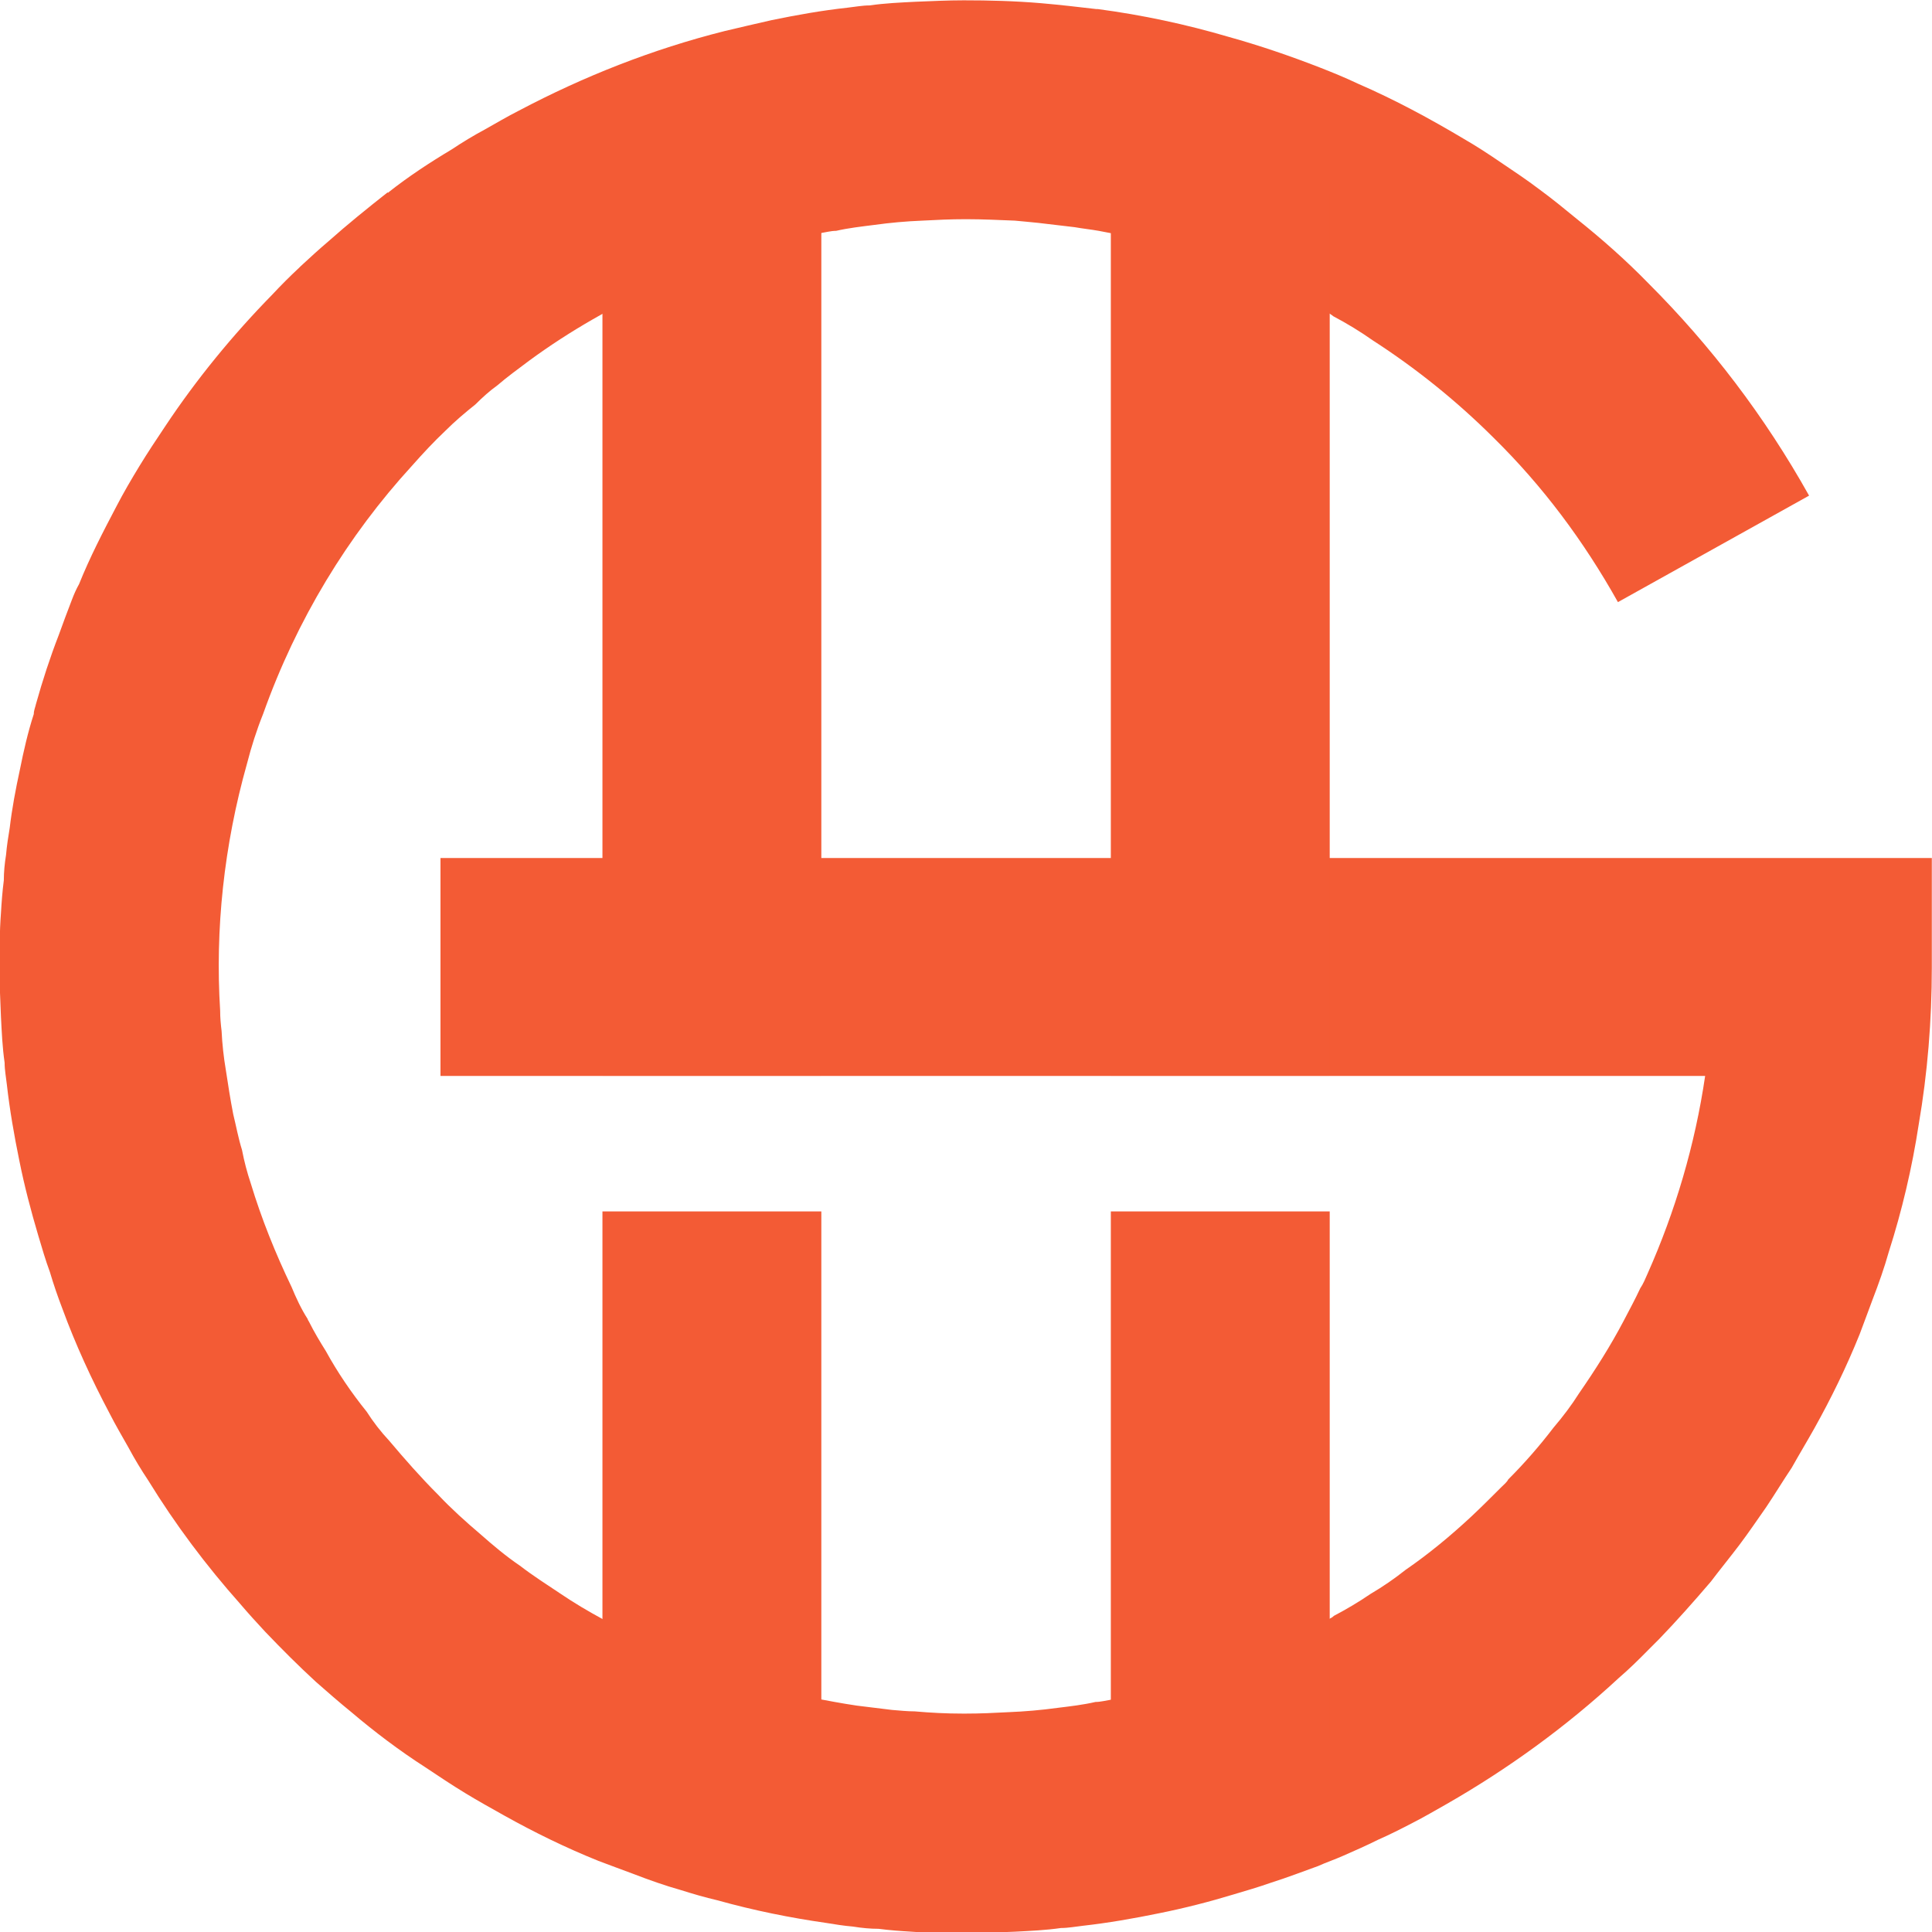 <?xml version="1.0" encoding="UTF-8"?>
<svg id="Layer_2" data-name="Layer 2" xmlns="http://www.w3.org/2000/svg" viewBox="0 0 121.19 121.19">
  <defs>
    <style>
      .cls-1 {
        fill: #f35b35;
      }
    </style>
  </defs>
  <g id="Layer_1" data-name="Layer 1">
    <g>
      <path class="cls-1" d="M27.63,53.76v13.73h79.33c-.64,4.35-1.88,8.51-3.61,12.4-.14.32-.27.64-.46.92-.32.69-.69,1.37-1.05,2.06-.82,1.56-1.78,3.07-2.79,4.53-.46.73-1.01,1.46-1.6,2.15-.87,1.14-1.83,2.24-2.84,3.25-.09.18-.27.32-.41.46-.64.64-1.28,1.28-1.92,1.88-1.28,1.19-2.65,2.33-4.12,3.34-.69.55-1.42,1.05-2.2,1.51-.73.5-1.51.96-2.29,1.37-.09.09-.18.14-.27.18-.55.32-1.14.64-1.69.87-.14.09-.32.18-.5.27-.73.37-1.51.73-2.29,1.01-.82.41-1.65.73-2.47,1.01s-1.65.55-2.52.82c-.82.27-1.69.5-2.56.69-.55.18-1.1.27-1.69.41-.32.05-.64.14-.96.14-.78.18-1.56.27-2.38.37-1.01.14-2.06.23-3.07.27-.92.05-1.78.09-2.7.09h-.18c-1.01,0-2.01-.05-3.02-.14-.46,0-.92-.05-1.42-.09-.73-.09-1.46-.18-2.2-.27-.96-.14-1.88-.32-2.84-.5-.73-.14-1.46-.32-2.15-.5-.32-.09-.64-.18-.96-.27-1.28-.37-2.52-.73-3.71-1.24-1.32-.48-2.58-1.05-3.84-1.65-.83-.41-1.67-.82-2.47-1.28-.92-.5-1.78-1.01-2.65-1.6-.82-.55-1.69-1.1-2.52-1.74-.87-.59-1.69-1.28-2.47-1.97-.92-.78-1.83-1.6-2.65-2.47-1.1-1.1-2.1-2.24-3.07-3.39-.55-.59-1.01-1.19-1.42-1.83-.96-1.19-1.83-2.47-2.56-3.8-.37-.59-.73-1.19-1.05-1.83-.05-.09-.09-.14-.09-.18-.41-.64-.73-1.33-1.01-2.01-1.01-2.1-1.88-4.26-2.56-6.5-.23-.69-.41-1.37-.55-2.1-.23-.73-.37-1.51-.55-2.24-.18-.92-.32-1.83-.46-2.75-.14-.82-.23-1.65-.27-2.47-.05-.41-.09-.82-.09-1.28-.32-5.08.23-10.34,1.69-15.51.27-1.05.59-2.06,1.01-3.11,2.1-5.9,5.31-11.16,9.33-15.55.69-.78,1.37-1.51,2.1-2.2.59-.59,1.24-1.14,1.88-1.65.46-.46.92-.87,1.37-1.19.64-.55,1.33-1.05,2.01-1.56,2.56-1.88,5.31-3.43,8.23-4.76,1.74-.82,3.52-1.51,5.4-2.01.96-.37,1.97-.64,2.97-.82.55-.18,1.1-.32,1.69-.41.32-.05.64-.14.96-.14.78-.18,1.6-.27,2.38-.37,1.01-.14,2.01-.23,3.02-.27.92-.05,1.78-.09,2.7-.09h.09c1.01,0,2.01.05,3.02.09.5.05,1.01.09,1.46.14.78.09,1.51.18,2.29.27.5.09,1.01.14,1.51.23.23.05.5.09.73.14.27.05.5.09.78.18.96.23,1.92.46,2.88.73.73.23,1.46.41,2.2.69.73.23,1.46.46,2.15.78.82.32,1.6.64,2.42,1.01,1.01.46,2.01.96,2.97,1.51.23.05.41.18.59.32.87.46,1.69.96,2.47,1.51,2.7,1.74,5.26,3.8,7.55,6.08l.05.05c3.07,3.02,5.63,6.45,7.78,10.29l11.99-6.68c-2.79-4.99-6.18-9.42-10.07-13.31-1.42-1.46-2.93-2.79-4.48-4.03-.78-.64-1.56-1.28-2.38-1.88-.78-.59-1.6-1.14-2.42-1.69-.73-.5-1.51-1.01-2.29-1.46-2.15-1.28-4.35-2.47-6.68-3.48-.78-.37-1.56-.69-2.38-1.01-1.88-.73-3.75-1.37-5.72-1.92-2.65-.78-5.4-1.37-8.19-1.74h-.09c-1.19-.14-2.33-.27-3.48-.37-1.65-.14-3.25-.18-4.85-.18-1.01,0-2.01.05-3.02.09-.96.05-1.92.09-2.88.23-.46,0-.91.09-1.37.14-1.65.18-3.2.46-4.76.78-1.01.23-2.01.46-2.97.69-4.53,1.14-8.83,2.84-12.9,4.99-.73.37-1.42.78-2.15,1.19-.69.37-1.37.78-2.06,1.24-1.37.82-2.7,1.69-3.98,2.7,0,.05-.05,0-.05,0-1.28,1.01-2.52,2.01-3.71,3.07-.59.5-1.19,1.05-1.74,1.56l-.09.09c-.59.55-1.14,1.1-1.69,1.69-2.47,2.52-4.76,5.31-6.73,8.28-.55.82-1.1,1.65-1.6,2.47-.5.82-1.01,1.69-1.46,2.56-.82,1.56-1.65,3.16-2.33,4.85-.18.32-.32.64-.46,1.01-.27.69-.55,1.46-.82,2.2-.55,1.42-1.01,2.84-1.42,4.3-.05.23-.14.41-.14.64-.37,1.14-.64,2.33-.87,3.48-.27,1.24-.5,2.47-.64,3.66-.09.55-.18,1.1-.23,1.69-.09.55-.14,1.1-.14,1.6-.09.69-.14,1.37-.18,2.06-.09,1.19-.09,2.33-.09,3.48,0,1.01.05,2.01.09,3.02.05.96.09,1.92.23,2.88,0,.46.09.92.14,1.37.18,1.6.46,3.2.78,4.76.32,1.6.73,3.16,1.19,4.71.23.78.46,1.56.73,2.29.23.78.5,1.56.78,2.29.82,2.24,1.83,4.44,2.97,6.59.37.73.78,1.42,1.19,2.15.37.69.78,1.37,1.24,2.06,1.69,2.75,3.61,5.31,5.76,7.73.5.59,1.05,1.19,1.56,1.74,1.05,1.1,2.1,2.15,3.2,3.16.73.64,1.46,1.28,2.2,1.88,1.46,1.24,3.02,2.42,4.67,3.48.82.55,1.65,1.1,2.47,1.6.82.5,1.65.96,2.47,1.42,1.88,1.05,3.84,2.01,5.9,2.84.73.27,1.46.55,2.2.82.96.37,1.97.73,2.97,1.01.73.23,1.51.46,2.29.64,2.29.64,4.58,1.1,6.82,1.42.55.09,1.1.18,1.69.23.55.09,1.1.14,1.6.14.69.09,1.37.14,2.06.18,1.19.09,2.33.09,3.48.09,1.01,0,2.01-.05,3.02-.09.96-.05,1.92-.09,2.88-.23.46,0,.92-.09,1.37-.14,1.6-.18,3.2-.46,4.76-.78,1.6-.32,3.2-.73,4.71-1.19.78-.23,1.56-.46,2.33-.73,1.01-.32,1.97-.69,2.97-1.05.5-.23,1.05-.41,1.56-.64.73-.32,1.46-.64,2.2-1.01.73-.32,1.46-.69,2.15-1.05.73-.37,1.42-.78,2.15-1.19,3.84-2.2,7.5-4.85,10.8-7.91.64-.55,1.24-1.14,1.83-1.74.23-.23.46-.46.69-.69,1.1-1.14,2.2-2.38,3.25-3.61.59-.78,1.19-1.51,1.78-2.29.59-.78,1.14-1.6,1.69-2.38.55-.82,1.05-1.65,1.6-2.47.46-.82.96-1.65,1.42-2.47,1.05-1.88,2.01-3.84,2.84-5.9.27-.73.55-1.46.82-2.2.37-.96.73-1.97,1.01-2.97.82-2.56,1.46-5.26,1.88-8.01.55-3.2.82-6.5.82-9.84v-6.86H27.63Z"/>
      <g>
        <g>
          <rect class="cls-1" x="37.79" y="12.12" width="13.73" height="55.36"/>
          <rect class="cls-1" x="37.79" y="75.99" width="13.73" height="33.08"/>
        </g>
        <g>
          <rect class="cls-1" x="69.68" y="12.12" width="13.73" height="55.36"/>
          <rect class="cls-1" x="69.68" y="75.99" width="13.73" height="33.08"/>
        </g>
      </g>
    </g>
  </g>
</svg>